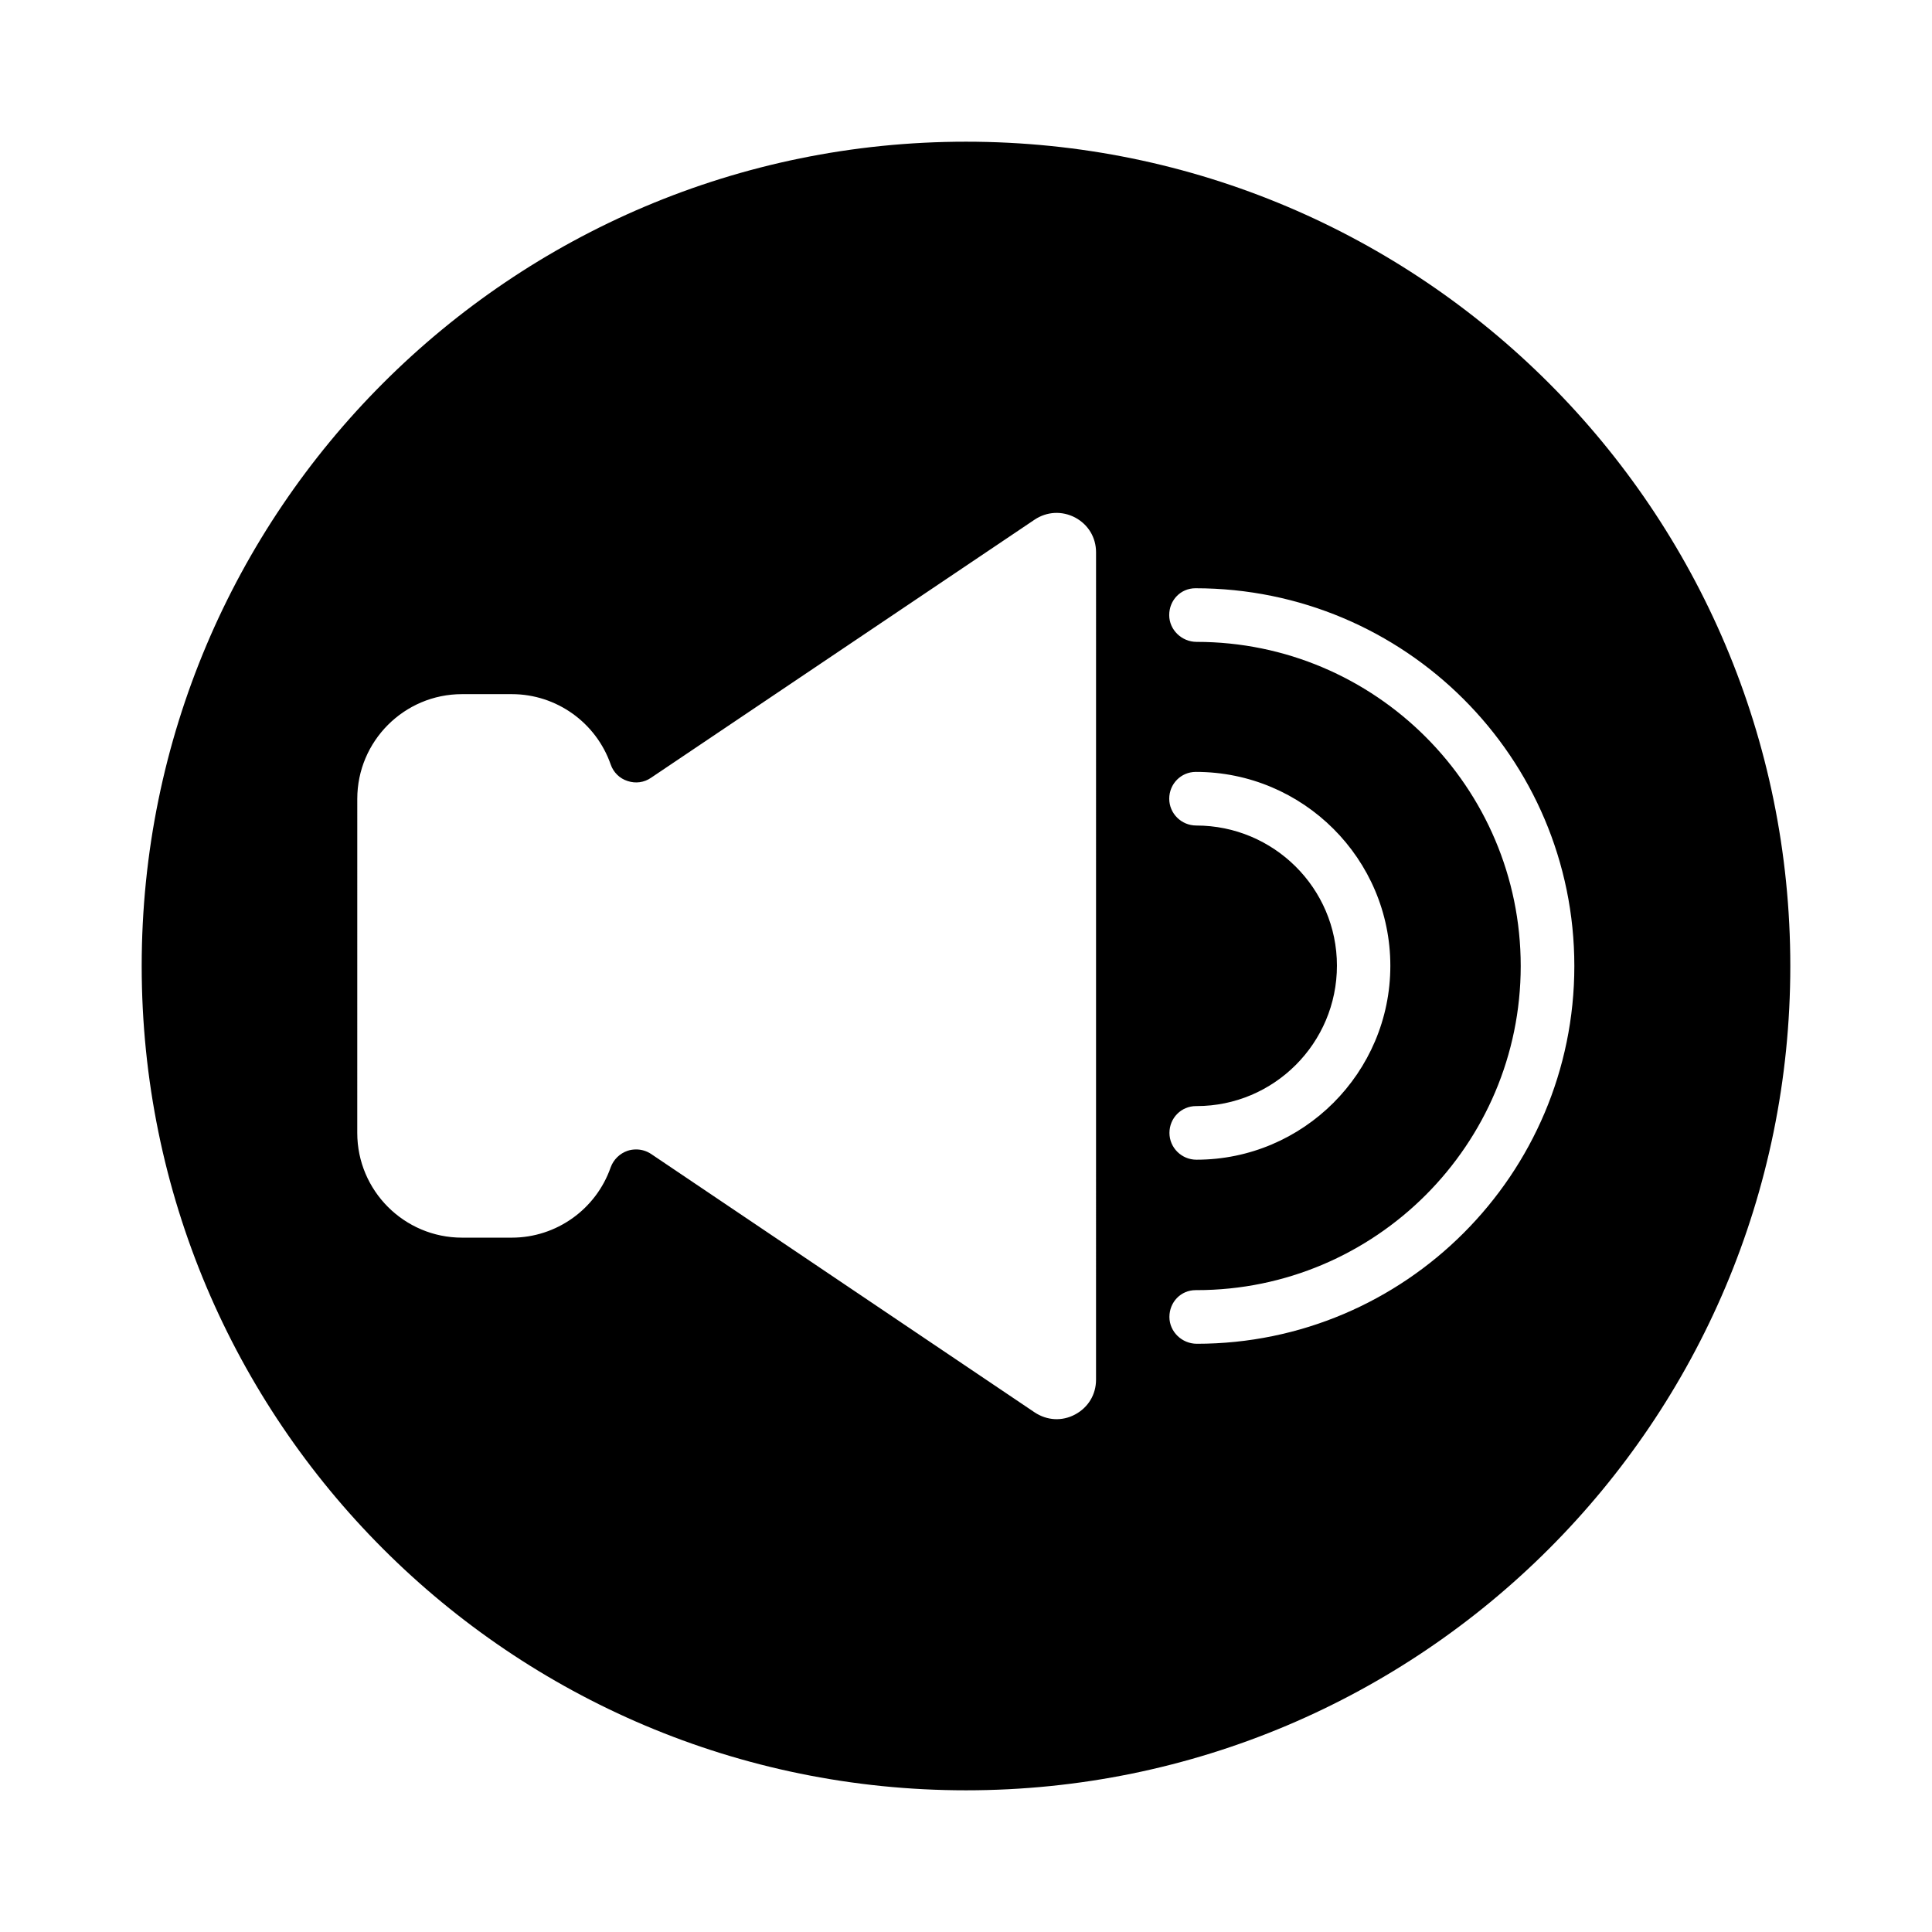 <?xml version="1.0" encoding="UTF-8"?>
<!-- Uploaded to: SVG Repo, www.svgrepo.com, Generator: SVG Repo Mixer Tools -->
<svg fill="#000000" width="800px" height="800px" version="1.1" viewBox="144 144 512 512" xmlns="http://www.w3.org/2000/svg">
 <path d="m400 181.55c-120.66 0-218.45 97.789-218.45 218.45 0 120.66 97.789 218.45 218.45 218.45 120.66 0 218.45-97.789 218.45-218.45 0-120.66-97.789-218.45-218.45-218.45zm34.461 328.08c0 3.93-2.066 7.356-5.543 9.219-3.477 1.863-7.457 1.613-10.73-0.555l-101.62-68.469c-1.211-0.805-2.57-1.211-3.981-1.211-0.754 0-1.512 0.102-2.266 0.352-2.066 0.707-3.727 2.316-4.484 4.383-3.879 11.133-14.41 18.641-26.199 18.641h-13.199c-15.316 0-27.762-12.445-27.762-27.762l0.004-88.512c0-15.316 12.445-27.762 27.762-27.762h13.199c11.789 0 22.32 7.508 26.199 18.641 0.707 2.066 2.367 3.727 4.484 4.383 2.117 0.707 4.383 0.402 6.195-0.855l101.67-68.418c3.273-2.168 7.254-2.367 10.73-0.555 3.477 1.863 5.543 5.289 5.543 9.219zm26.551-146.86c-3.93 0-7.152-3.176-7.152-7.106 0-3.93 3.125-7.106 7.055-7.106 28.465 0 51.539 23.074 51.539 51.387s-23.074 51.387-51.387 51.387c-3.93 0-7.152-3.176-7.152-7.106 0-3.93 3.125-7.106 7.055-7.106h0.152c20.504 0 37.18-16.676 37.18-37.23-0.008-20.543-16.785-37.121-37.289-37.121zm0.148 137.34c-3.93 0-7.254-3.176-7.254-7.106s3.023-7.106 6.953-7.106h0.25c47.359 0 85.898-38.543 85.898-85.898 0-47.359-38.543-85.898-85.898-85.898-3.93 0-7.254-3.176-7.254-7.106 0-3.93 3.023-7.106 6.953-7.106 55.52 0.004 100.41 44.895 100.41 100.11 0 55.215-44.891 100.11-100.06 100.11z"/>
</svg>